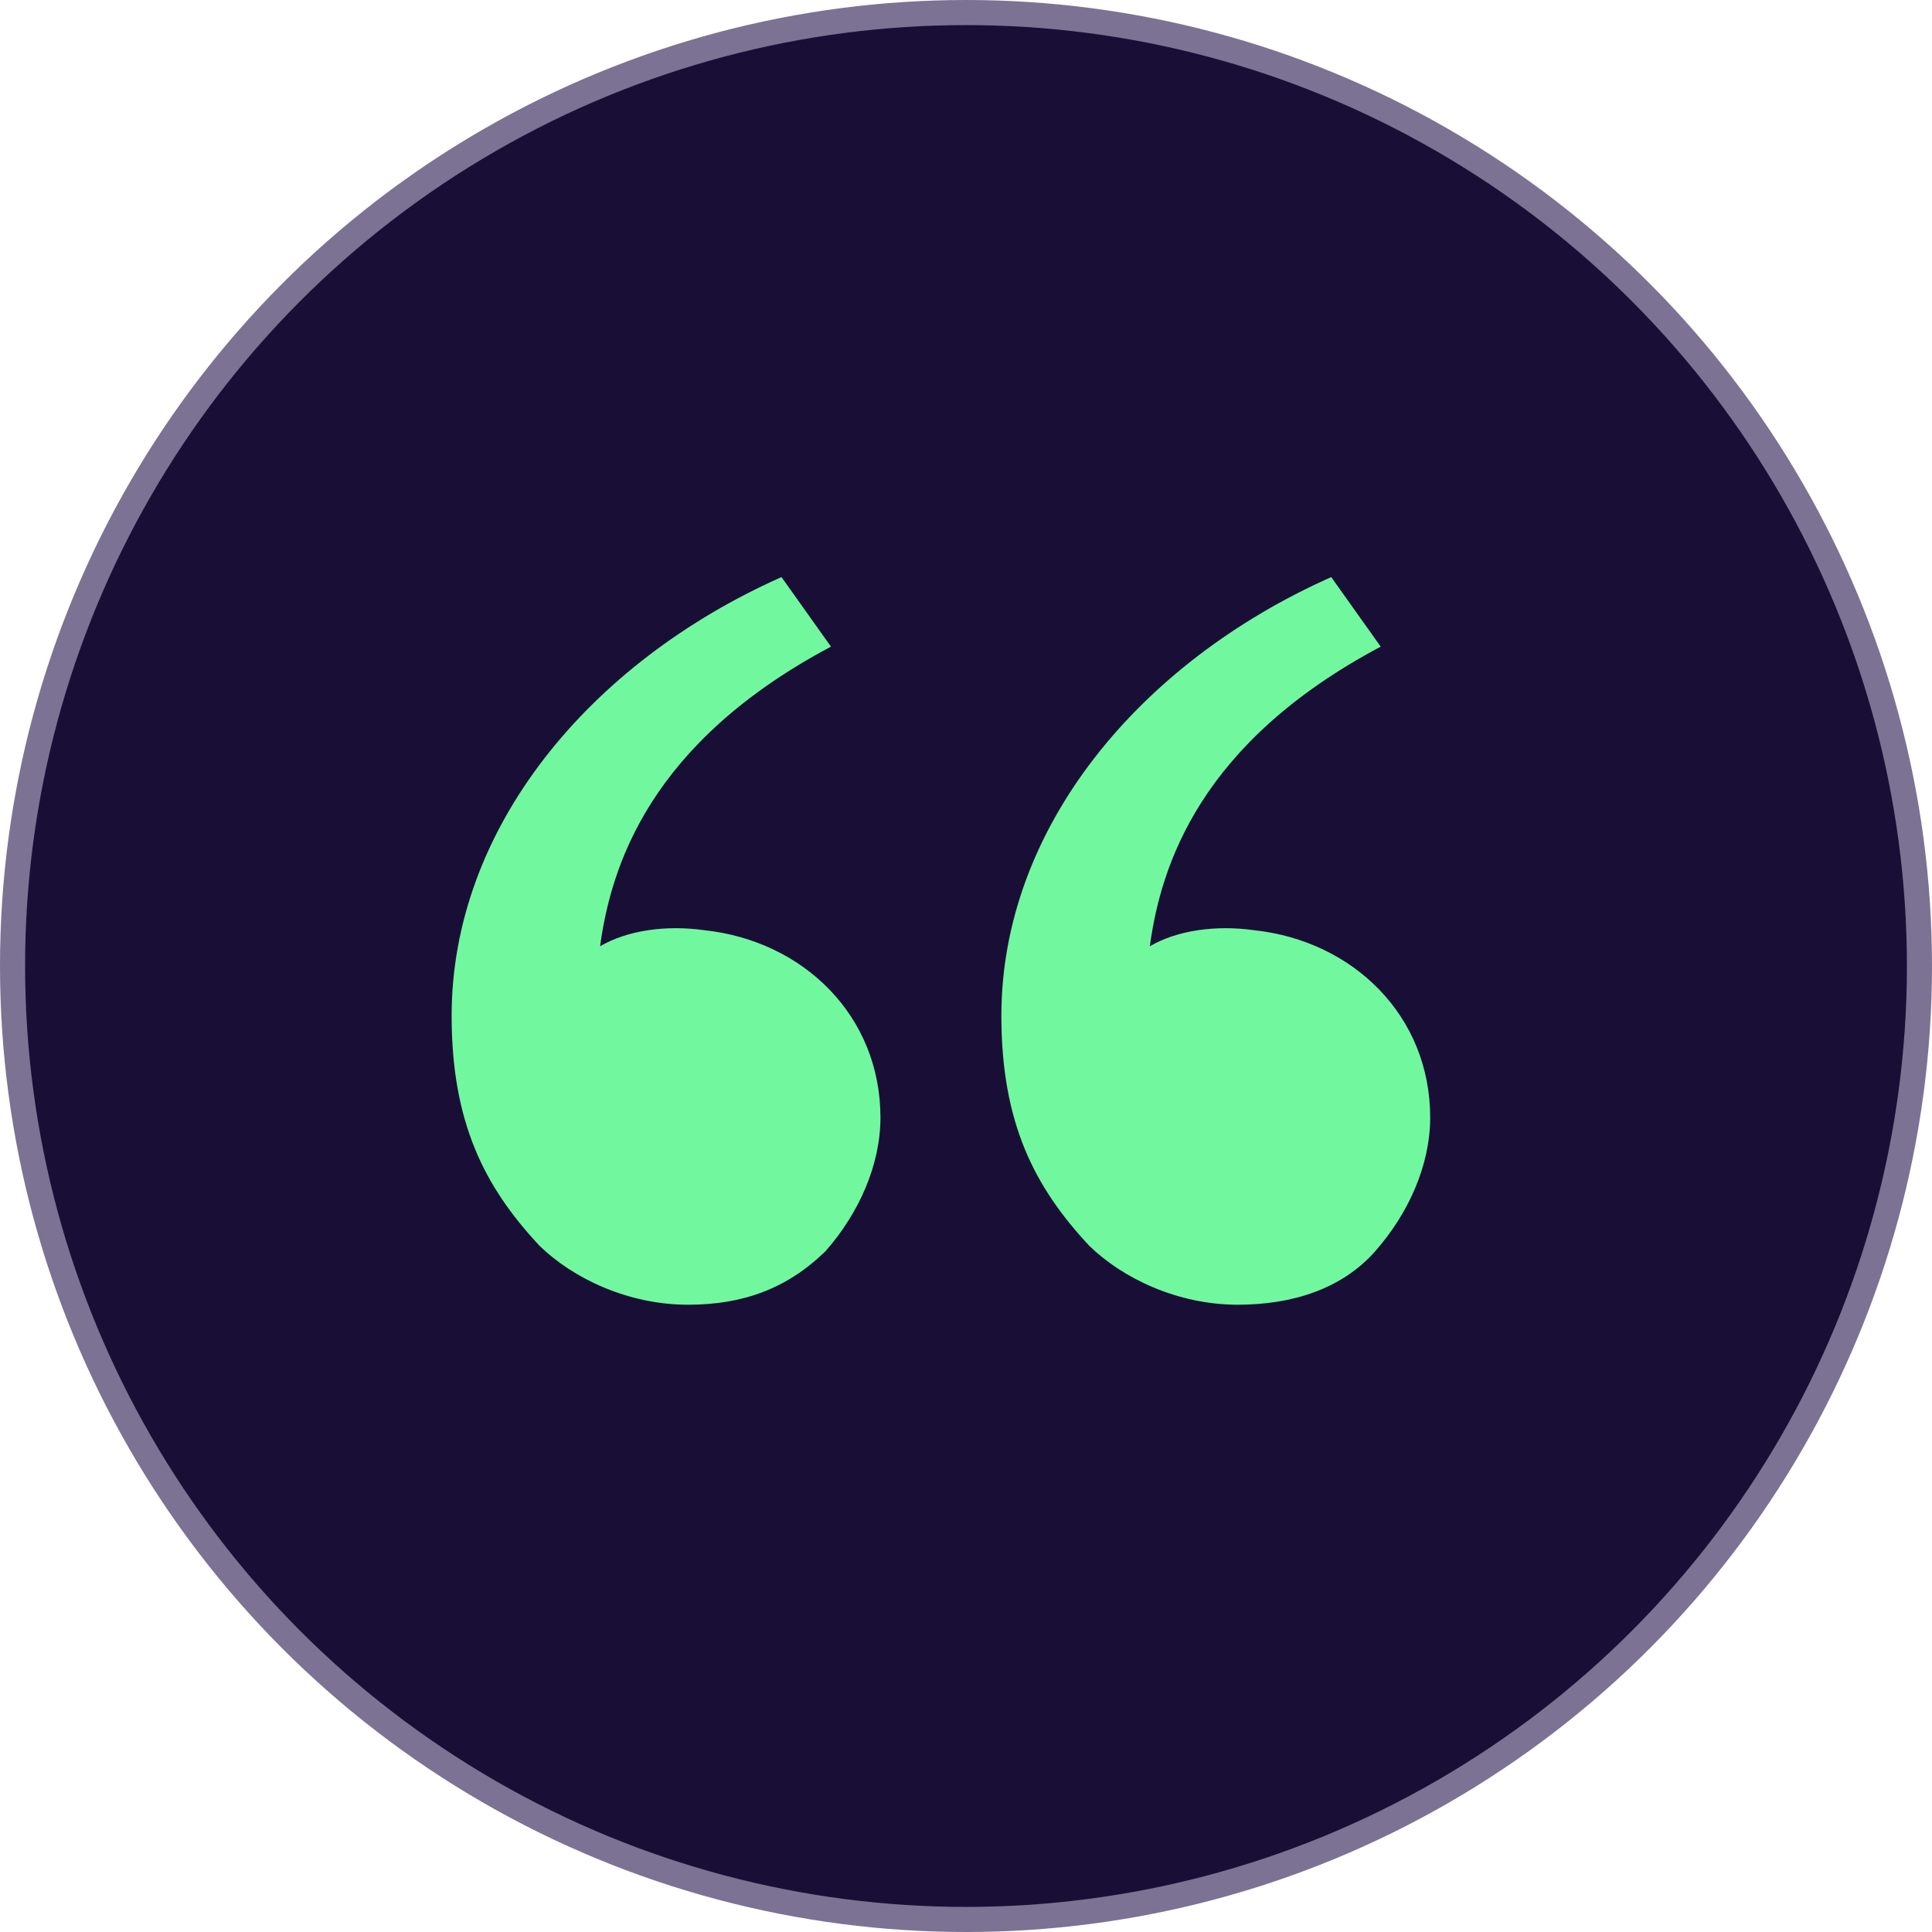 <svg xmlns="http://www.w3.org/2000/svg" width="77" height="77" viewBox="0 0 77 77" fill="none"><circle cx="38.5" cy="38.5" r="38" fill="#190F36" stroke="#7B7294"></circle><path d="M21.506 49.654C19.315 47.309 18 44.75 18 40.485C18 33.022 23.477 26.412 31.146 23L33.118 25.772C25.888 29.61 24.354 34.515 23.916 37.713C25.011 37.074 26.545 36.86 28.079 37.074C32.023 37.5 35.09 40.485 35.09 44.537C35.09 46.456 34.214 48.375 32.899 49.868C31.365 51.36 29.612 52 27.421 52C25.011 52 22.82 50.934 21.506 49.654ZM43.416 49.654C41.225 47.309 39.91 44.75 39.91 40.485C39.91 33.022 45.388 26.412 53.056 23L55.028 25.772C47.798 29.61 46.264 34.515 45.826 37.713C46.921 37.074 48.455 36.86 49.989 37.074C53.933 37.5 57 40.485 57 44.537C57 46.456 56.124 48.375 54.809 49.868C53.494 51.36 51.523 52 49.331 52C46.921 52 44.73 50.934 43.416 49.654Z" fill="#71F89F"></path></svg>